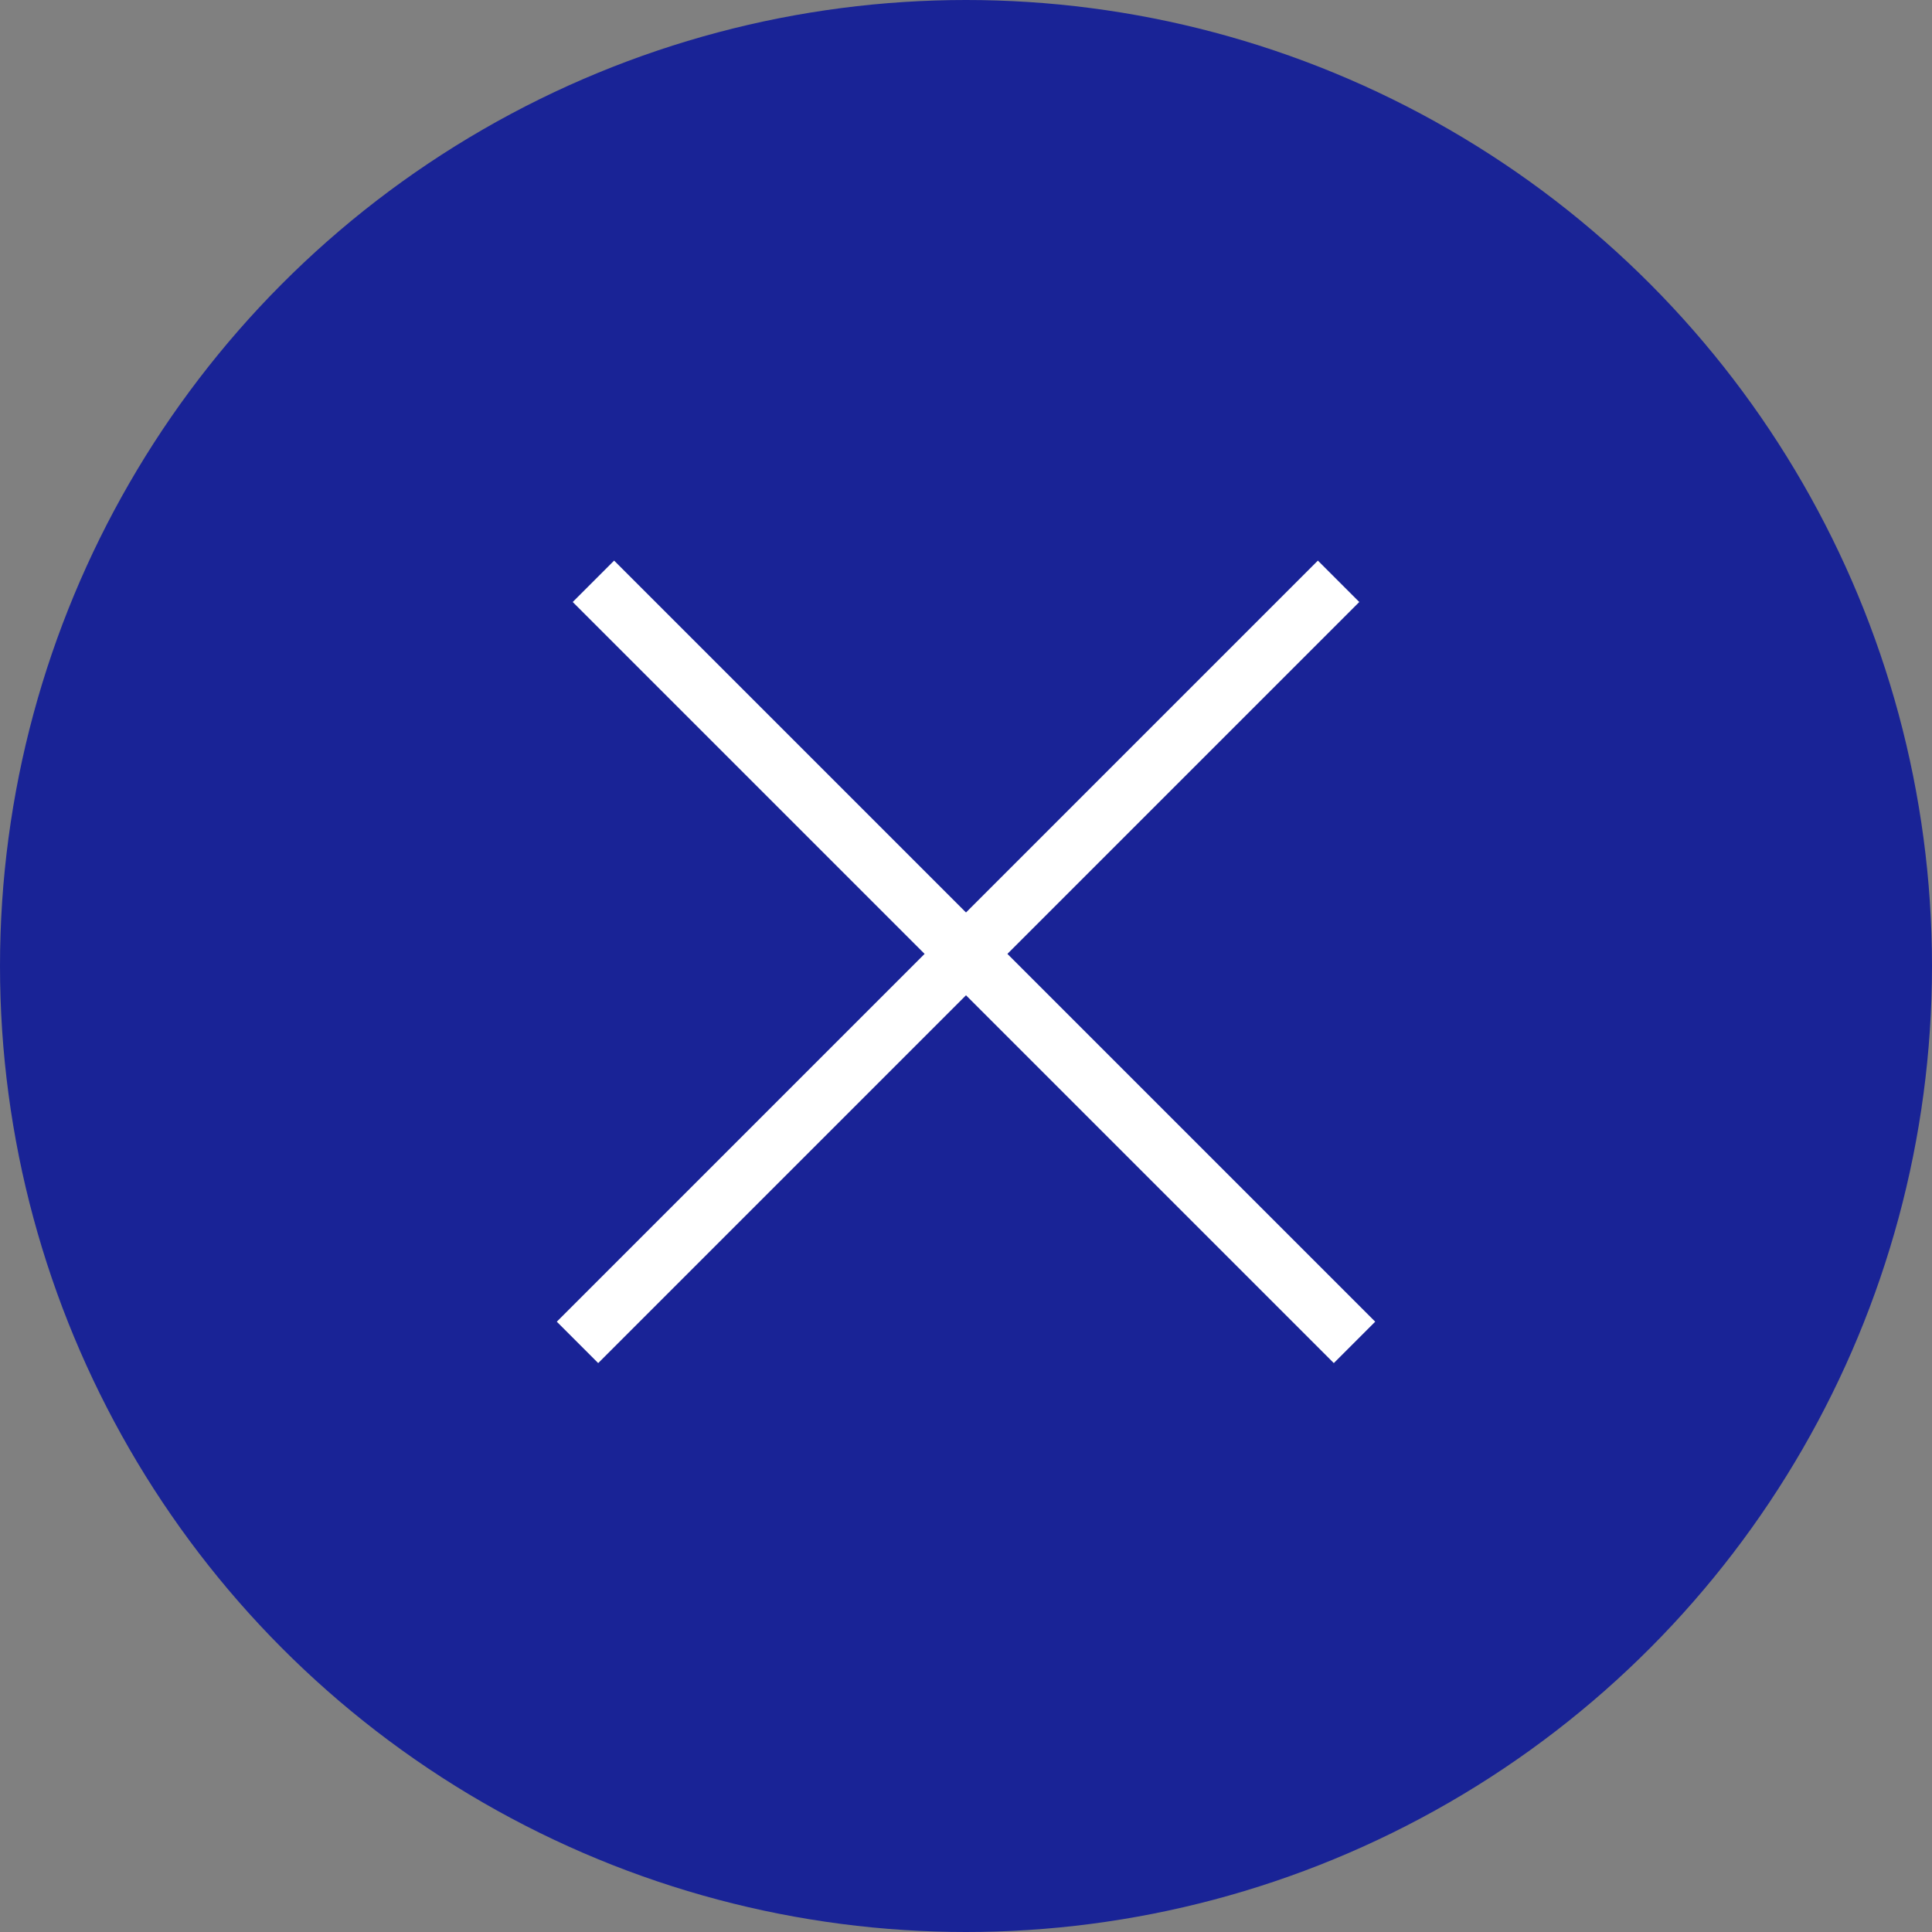<svg width="33" height="33" viewBox="0 0 33 33" fill="none" xmlns="http://www.w3.org/2000/svg">
<rect x="0" y="0" width="33" height="33" fill="#808080" stroke="none"/>
<circle cx="16.5" cy="16.5" r="16.5" fill="#192396"/>
<line x1="10.136" y1="9.929" x2="23.136" y2="22.929" stroke="white"/>
<line x1="9.864" y1="22.929" x2="22.864" y2="9.929" stroke="white"/>
</svg>
